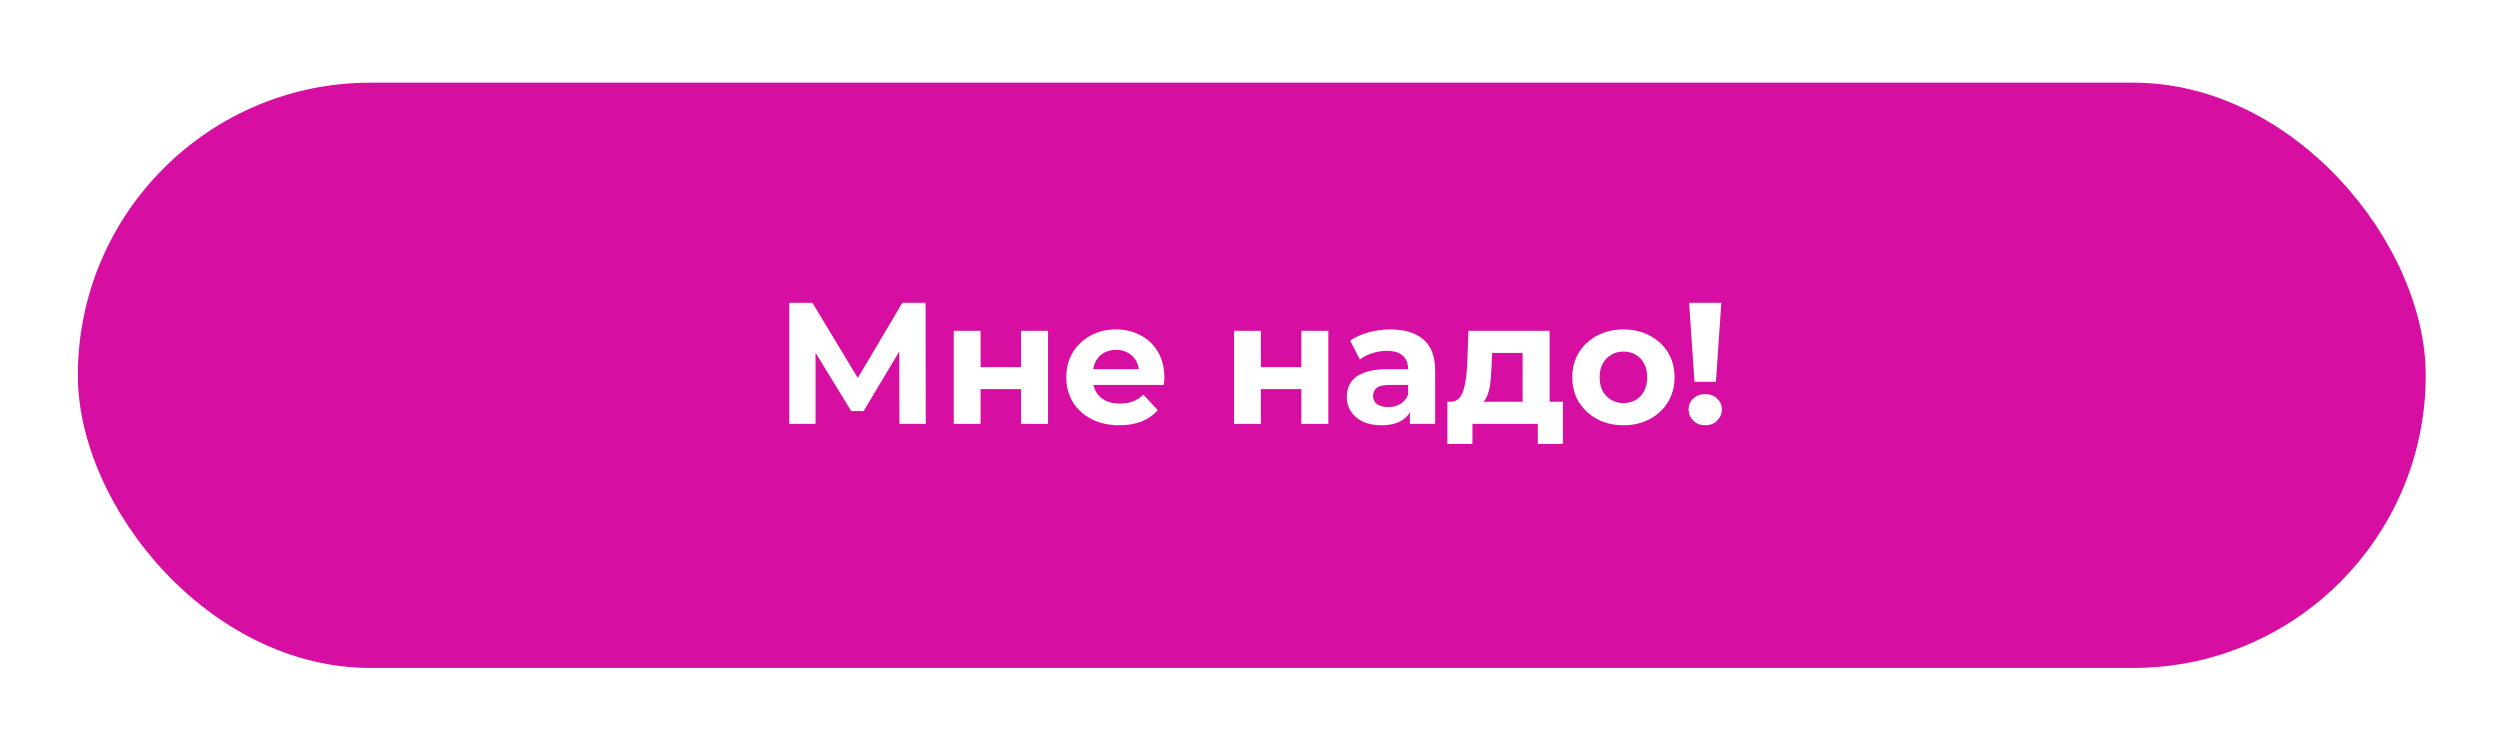<?xml version="1.0" encoding="UTF-8"?> <svg xmlns="http://www.w3.org/2000/svg" width="578" height="170" viewBox="0 0 578 170" fill="none"><g filter="url(#filter0_dd_1026_112)"><rect x="18" y="16" width="542.829" height="135.318" rx="67.659" fill="#D60EA2"></rect></g><path d="M182.472 98V70H187.832L199.752 89.76H196.912L208.632 70H213.992L214.032 98H207.952L207.912 79.32H209.072L199.672 95.04H196.792L187.192 79.32H188.552V98H182.472Z" fill="white"></path><path d="M220.508 98V76.48H226.708V84.88H236.068V76.48H242.308V98H236.068V89.96H226.708V98H220.508Z" fill="white"></path><path d="M258.801 98.32C256.348 98.32 254.188 97.84 252.321 96.88C250.481 95.92 249.055 94.613 248.041 92.96C247.028 91.28 246.521 89.373 246.521 87.24C246.521 85.08 247.015 83.173 248.001 81.52C249.015 79.84 250.388 78.533 252.121 77.6C253.855 76.64 255.815 76.16 258.001 76.16C260.108 76.16 262.001 76.613 263.681 77.52C265.388 78.4 266.735 79.68 267.721 81.36C268.708 83.013 269.201 85 269.201 87.32C269.201 87.56 269.188 87.84 269.161 88.16C269.135 88.453 269.108 88.733 269.081 89H251.601V85.36H265.801L263.401 86.44C263.401 85.32 263.175 84.347 262.721 83.52C262.268 82.693 261.641 82.053 260.841 81.6C260.041 81.12 259.108 80.88 258.041 80.88C256.975 80.88 256.028 81.12 255.201 81.6C254.401 82.053 253.775 82.707 253.321 83.56C252.868 84.387 252.641 85.373 252.641 86.52V87.48C252.641 88.653 252.895 89.693 253.401 90.6C253.935 91.48 254.668 92.16 255.601 92.64C256.561 93.093 257.681 93.32 258.961 93.32C260.108 93.32 261.108 93.147 261.961 92.8C262.841 92.453 263.641 91.933 264.361 91.24L267.681 94.84C266.695 95.96 265.455 96.827 263.961 97.44C262.468 98.027 260.748 98.32 258.801 98.32Z" fill="white"></path><path d="M285.312 98V76.48H291.512V84.88H300.872V76.48H307.112V98H300.872V89.96H291.512V98H285.312Z" fill="white"></path><path d="M325.966 98V93.8L325.566 92.88V85.36C325.566 84.027 325.153 82.987 324.326 82.24C323.526 81.493 322.286 81.12 320.606 81.12C319.459 81.12 318.326 81.307 317.206 81.68C316.113 82.027 315.179 82.507 314.406 83.12L312.166 78.76C313.339 77.933 314.753 77.293 316.406 76.84C318.059 76.387 319.739 76.16 321.446 76.16C324.726 76.16 327.273 76.933 329.086 78.48C330.899 80.027 331.806 82.44 331.806 85.72V98H325.966ZM319.406 98.32C317.726 98.32 316.286 98.04 315.086 97.48C313.886 96.893 312.966 96.107 312.326 95.12C311.686 94.133 311.366 93.027 311.366 91.8C311.366 90.52 311.673 89.4 312.286 88.44C312.926 87.48 313.926 86.733 315.286 86.2C316.646 85.64 318.419 85.36 320.606 85.36H326.326V89H321.286C319.819 89 318.806 89.24 318.246 89.72C317.713 90.2 317.446 90.8 317.446 91.52C317.446 92.32 317.753 92.96 318.366 93.44C319.006 93.893 319.873 94.12 320.966 94.12C322.006 94.12 322.939 93.88 323.766 93.4C324.593 92.893 325.193 92.16 325.566 91.2L326.526 94.08C326.073 95.467 325.246 96.52 324.046 97.24C322.846 97.96 321.299 98.32 319.406 98.32Z" fill="white"></path><path d="M352.027 95.2V81.6H344.987L344.867 84.36C344.813 85.507 344.747 86.6 344.667 87.64C344.587 88.68 344.427 89.627 344.187 90.48C343.973 91.307 343.653 92.013 343.227 92.6C342.8 93.16 342.227 93.547 341.507 93.76L335.347 92.88C336.12 92.88 336.747 92.653 337.227 92.2C337.707 91.72 338.08 91.067 338.347 90.24C338.613 89.387 338.813 88.427 338.947 87.36C339.08 86.267 339.173 85.12 339.227 83.92L339.507 76.48H358.267V95.2H352.027ZM334.627 102.64V92.88H361.347V102.64H355.547V98H340.427V102.64H334.627Z" fill="white"></path><path d="M375.353 98.32C373.06 98.32 371.02 97.84 369.233 96.88C367.473 95.92 366.073 94.613 365.033 92.96C364.02 91.28 363.513 89.373 363.513 87.24C363.513 85.08 364.02 83.173 365.033 81.52C366.073 79.84 367.473 78.533 369.233 77.6C371.02 76.64 373.06 76.16 375.353 76.16C377.62 76.16 379.647 76.64 381.433 77.6C383.22 78.533 384.62 79.827 385.633 81.48C386.647 83.133 387.153 85.053 387.153 87.24C387.153 89.373 386.647 91.28 385.633 92.96C384.62 94.613 383.22 95.92 381.433 96.88C379.647 97.84 377.62 98.32 375.353 98.32ZM375.353 93.2C376.393 93.2 377.327 92.96 378.153 92.48C378.98 92 379.633 91.32 380.113 90.44C380.593 89.533 380.833 88.467 380.833 87.24C380.833 85.987 380.593 84.92 380.113 84.04C379.633 83.16 378.98 82.48 378.153 82C377.327 81.52 376.393 81.28 375.353 81.28C374.313 81.28 373.38 81.52 372.553 82C371.727 82.48 371.06 83.16 370.553 84.04C370.073 84.92 369.833 85.987 369.833 87.24C369.833 88.467 370.073 89.533 370.553 90.44C371.06 91.32 371.727 92 372.553 92.48C373.38 92.96 374.313 93.2 375.353 93.2Z" fill="white"></path><path d="M391.765 88.28L390.525 70H397.965L396.725 88.28H391.765ZM394.245 98.32C393.125 98.32 392.205 97.96 391.485 97.24C390.765 96.52 390.405 95.667 390.405 94.68C390.405 93.667 390.765 92.827 391.485 92.16C392.205 91.467 393.125 91.12 394.245 91.12C395.392 91.12 396.312 91.467 397.005 92.16C397.725 92.827 398.085 93.667 398.085 94.68C398.085 95.667 397.725 96.52 397.005 97.24C396.312 97.96 395.392 98.32 394.245 98.32Z" fill="white"></path><defs><filter id="filter0_dd_1026_112" x="0.891" y="0.446" width="577.047" height="169.537" filterUnits="userSpaceOnUse" color-interpolation-filters="sRGB"><feFlood flood-opacity="0" result="BackgroundImageFix"></feFlood><feColorMatrix in="SourceAlpha" type="matrix" values="0 0 0 0 0 0 0 0 0 0 0 0 0 0 0 0 0 0 127 0" result="hardAlpha"></feColorMatrix><feMorphology radius="1.555" operator="dilate" in="SourceAlpha" result="effect1_dropShadow_1026_112"></feMorphology><feOffset dy="1.555"></feOffset><feGaussianBlur stdDeviation="7.777"></feGaussianBlur><feColorMatrix type="matrix" values="0 0 0 0 1 0 0 0 0 1 0 0 0 0 1 0 0 0 0.15 0"></feColorMatrix><feBlend mode="normal" in2="BackgroundImageFix" result="effect1_dropShadow_1026_112"></feBlend><feColorMatrix in="SourceAlpha" type="matrix" values="0 0 0 0 0 0 0 0 0 0 0 0 0 0 0 0 0 0 127 0" result="hardAlpha"></feColorMatrix><feOffset dy="1.555"></feOffset><feGaussianBlur stdDeviation="7.777"></feGaussianBlur><feColorMatrix type="matrix" values="0 0 0 0 0.925 0 0 0 0 0.812 0 0 0 0 0.416 0 0 0 0.4 0"></feColorMatrix><feBlend mode="normal" in2="effect1_dropShadow_1026_112" result="effect2_dropShadow_1026_112"></feBlend><feBlend mode="normal" in="SourceGraphic" in2="effect2_dropShadow_1026_112" result="shape"></feBlend></filter></defs></svg> 